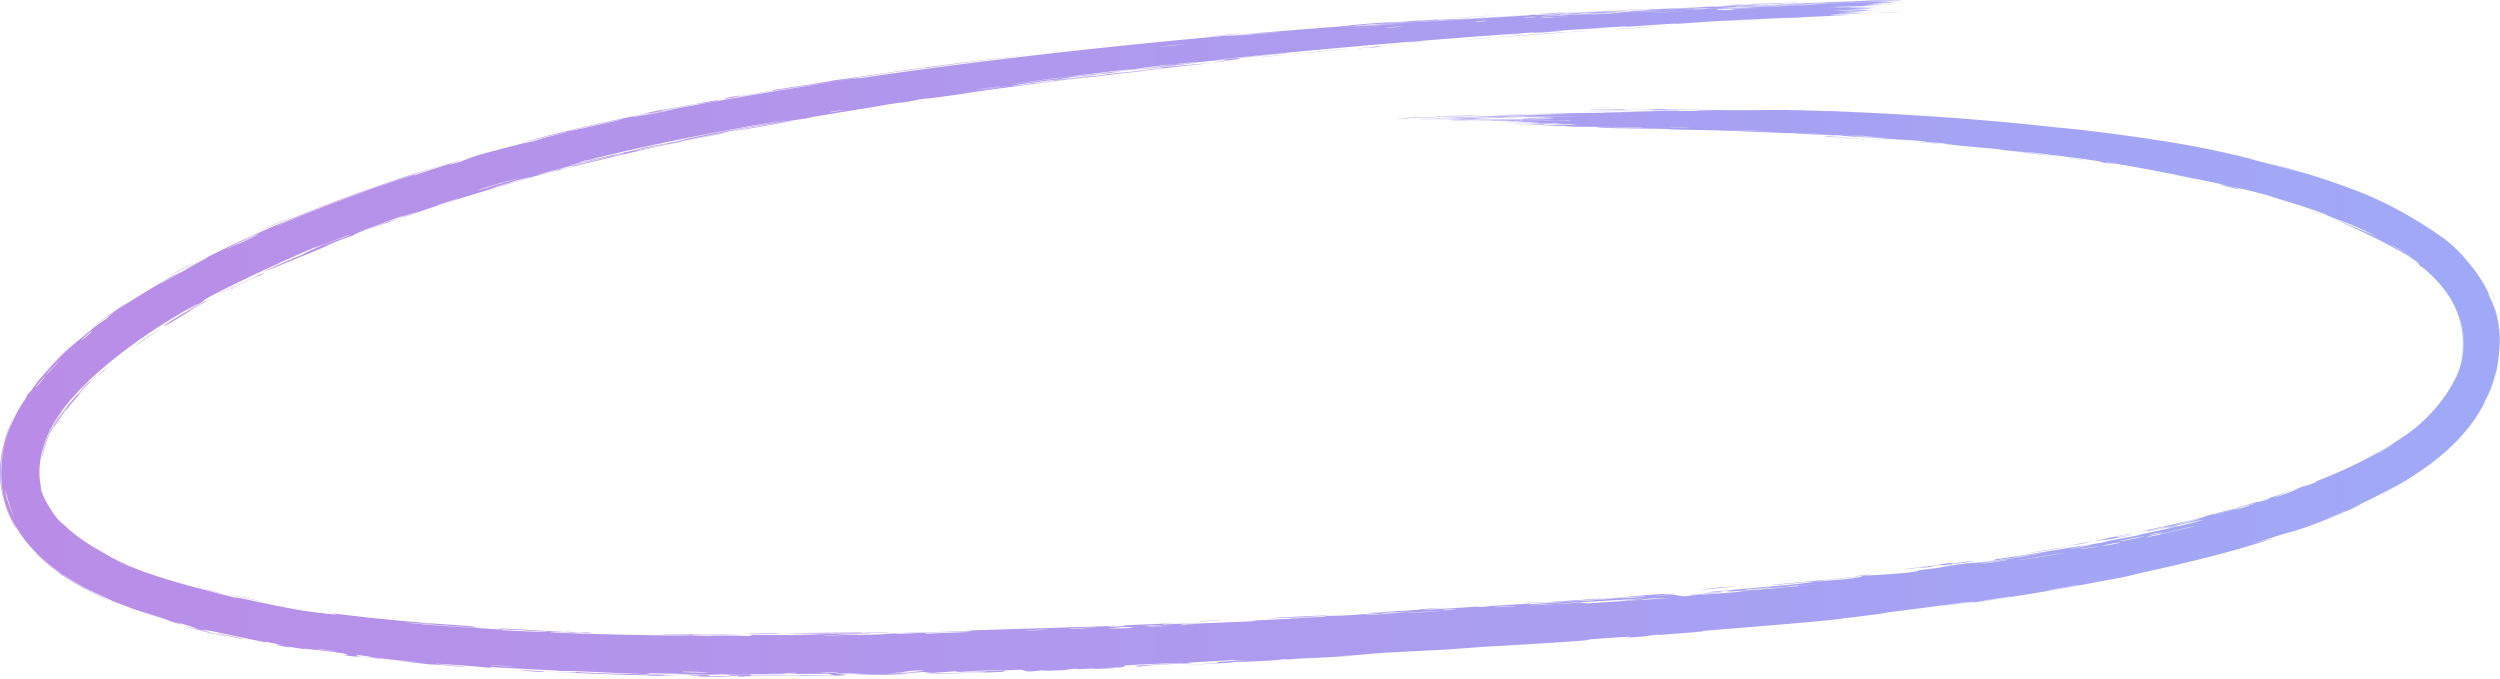 <svg xmlns="http://www.w3.org/2000/svg" width="302" height="82" fill="none"><path fill="url(#a)" d="M222.845 16.669c.429.02 2.159.137 2.912.185-.858-.014-4.46-.262-2.912-.185Zm75.415 15.048a20.317 20.317 0 0 0-1.491-1.5c1.461 1.355 3.129 3.517 3.893 5.319.127.286-.248-.435.054.24.28.682.304.524.644 1.568.114.376.339 1.189.463 2.224.332 2.15-.112 5.158-.56 6.404-2.316 7.073-8.43 11.045-14.052 13.984 5.847-3.283-.084.045-1.733.77-.392.139-.205.428-6.363 2.763-3.95 1.367-.339.024-6.911 2.18 5.07-1.453.129.158-3.886 1.227-.715.216-6.306 1.592-8.79 2.112-.866.191-2.136.529-3.263.759-.778.158-1.378.241-2.547.468a306.458 306.458 0 0 1-16.138 2.659c3.14-.626-2.495.276-2.768.296-1.303.132 4.566-.693 2.243-.401-3.253.46-6.486.878-9.709 1.265 2.665-.293-3.52.569-4.649.623.518.148-14.802 1.352-17.119 1.553-.483.048 2.695-.118-4.67.433-.797.058-.499-.015-.918.022-.249.022-1.758.297-3.377.327-.593.007 3.176-.355-5.111.266 1.554-.03-.883.165-4.19.377-3.616.232-8.538.516-9.958.583l1.632-.037c-2.679.11-3.195.199-3.809.235-2.388.138-5.8.292-8.06.434-2.633.165-2.631.27-5.777.413.75-.02 1.496-.041 2.237-.063-2.182.124-4.282.24-6.429.357 4.937-.42-1.061.054-1.475.079-.639.04.277-.067-.793 0-.108.007.041.052-1.592.147-3.383.196-2.86.1-4.294.176-.134.007.338.032-2.161.172-7.838.428.013-.036.342-.061.391-.03-2.302-.087 4.387-.369-2.237.097-2.475.02-2.728.03-.225.011-4.135.223-4.335.235-1.903.124-.224.102-.595.131-.292.025-5.013.17-6.099.401-2.243-.07 1.287-.207 5.059-.417.55-.06-3.592.103-3.817.112-5.315.24-2.366.246-3.525.387-.608.074-2.787.072-.775.11-4.848.22-1.911.022-2.224.025-.472.004-2.179.109-2.384.112-.31.005.765-.08-.457-.048-.203.006-2.17.158.371.094-3.394.122-3.117.172-4.277.087-2.342.327-1.711-.083-2.639-.064-2.458.047-1.737.213-1.867.226-.886.094-7.704.226-9.386.287.66-.15 5.399-.14 6.456-.202 3.524-.193-4.975.075-2.418-.172-1.074.078-2.146.153-3.219.227-1.971-.066.821-.173-4.477-.02-.864.116 3.746-.094 2.823 0-.545.059-3.618.132-3.678.155-.06.03 2.717-.06 2.28-.008-.949.125-11.099.196-3.376.02-1.874.034-2.959-.09-4.437-.07-.221.004-.451.01-.694.02-.45.02.216.057.696.099.41.035.684.075.001.113-.657.035-2.164.072-5.3.079-.216-.084 4.079-.06 4.187-.07.156-.012-.621-.201-.755-.21-.474-.012-10.871.14-13.089.003.872.132-7.87-.064-8.823-.067-.254.004.691.094.42.096-1.675.014-6.271-.236-8.385-.322-2.361-.093-2.059-.025-2.192-.03-1.032-.046-.202-.052-.846-.08-1.014-.029-7.568-.39-7.94-.418-.098-.003.995.134-.47.055-.246-.018-.119-.07-4.372-.352-5.117-.362 3.545.373 1.414.292-3.27-.365-3.186-.25-4.096-.335-.316-.03-2.655-.332-5.116-.584 1.77.169 3.572.322 5.405.46-1.824-.167-5.178-.472-6.677-.661-.723-.09-.123-.105-1.683-.282-.322-.041-1.69.022 2.446.386.323.108-1.645-.15-2.542-.237-.136-.013-.69.045-1.814-.17-.292-.075 2.806.04-4.984-.804-.25-.03.608.144.363.116-.172-.016-2.121-.338-2.33-.368-.22-.029.706.169.445.136-1.343-.166-3.035-.647-.314-.179-.9-.17-1.843-.354-2.793-.55.99.324-1.505-.225-2.76-.48-8.278-1.781-2.76-.483-4.193-.75-2.3-.494-.427-.24-3.877-1.11-.277-.117 3.672 1.307-4.17-1.267 1.214.422 2.278.757 3.48 1.108-.657-.31-4.17-1.329-4.485-1.472-3.09-1.222-.94-.237-5.525-2.4-.394-.202-1.193-.673-2.082-1.214-1.732-1.109-.661-.314 1.025.679 1.501.897 3.75 1.906 3.851 1.972.055.034-2.262-.929-4.395-2.22-2.266-1.31-4.27-3.172-4.397-3.333-.527-.572.3.299 1.305 1.107.957.78 1.956 1.421 1.505 1.073-.082-.16-3.474-2.03-5.707-6.148-2.383-4.23-1.192-9.28-.64-10.7l.079-.227c1.25-3.245 2.421-4.194 2.23-4.363.696-.679 1.106-1.416 1.378-1.75 3.356-3.825 3.463-3.714 6.714-6.413.746-.587 1.395-.987 1.656-1.189.152-.116-.18.041.575-.52.982-.856 7.64-4.828 8.158-4.99.51-.257-2.809 1.611-2.187 1.327a111.939 111.939 0 0 1 7.186-3.855c1.035-.504.521-.208.971-.426.181-.102 3.767-1.799 3.6-1.727-.435.01-11.305 5.577-8.47 4.062.525-.305 2.532-1.239 2.171-1.175 9.762-4.93 20-8.643 30.38-11.73-5.943 1.85-12.61 4.044-18.657 6.51-.845.334-3.626 1.502-3.267 1.412 5.094-2.195 11.602-4.61 16.663-6.2.162-.052-.415.185.19-.003 1.14-.364 4.817-1.575 5.462-1.738.105-.029-1.996.67-1.34.513 1.686-.403 2.037-.739 3.46-1.146 1.115-.348 8.553-2.222 10.41-2.71 1.96-.564-5.515 1.334-4.964 1.152 5.029-1.384 10.195-2.51 15.012-3.502.085-.018-.664.09.415-.136 1.862-.387 2.372-.42 3.29-.586l.615-.113c1.36-.255 3.915-.723 4.316-.775.06-.008-.636.18-.743.201-1.513.3-2.062.324-2.2.348-.472.085-.93.197-1.363.282l-.125.024c-.785.146-1.221.2-2.249.4-.708.14-.015.057-.696.19-.243.045-2.985.481-3.205.663-.023.021 2.658-.544 6.287-1.218 6.687-1.27 16.562-2.822 18.012-3.052-1.913.278-3.818.564-5.715.86 3.853-.599 8.502-1.386 8.848-1.292 14.355-2.107 28.766-3.726 43.19-5.036 2.584-.222 1.173-.023 5.406-.414-1.113.071-2.187.14-3.288.214a3513.05 3513.05 0 0 1 13.363-1.068c.206-.017.454-.104 2.889-.289 2.143-.16 2.483-.135 3.616-.206.95-.06 2.051-.147 2.333-.163.22-.013.309.01.836-.021 1.657-.096.312-.086 1.955-.103l-1.195.09c1.976-.12 4.748-.257 1.78-.043-.501.036-.072-.02-.446.005-14.801 1.034-2.967.243 2.214-.128 1.341-.053 8.828-.525 9.045-.523.345-.01-.931.094.75.024.389-.026 10.364-.563 6.771-.33-.776.048-5.512.29-6.71.363 2.758-.083 9.104-.519 9.804-.545 2.911-.13-5.542.337.98.027 4.998-.228.316-.059 2.226-.168 1.066-.064 6.725-.25 6.603-.31 1.959-.085.812-.004 1.054-.011.204-.007 4.101-.174 5.278-.198.145-.004-.312.045-.161.043.294-.007 4.002-.137 4.139-.142.085-.004-.784-.005-.431-.023.481-.025 3.935-.119 4.201-.133.228-.02-4.092.114-3.391.063 2.058-.056 5.236-.16 6.667-.216-.161.008-.729.023-1.393.04l-1.576.039c.299-.055 4.521-.152 3.089-.084.878-.038.281-.035.763-.062.157-.009 1.503-.037 1.711-.048.051-.003-1.292.008-1.027-.006.475-.028 4.42-.09 4.728-.086.908 0-2.345.057-2.54.08-.079.003 2.715-.006 2.746-.001.168.027-2.938.053-2.545.077l.517-.004a209.24 209.24 0 0 1 1.735-.013c-2.861.063-8.329.182-9.658.257 4.357-.134 8.712-.205 8.803-.13.011.016-.46.036-.953.055-.399.017-.865.034-.828.037.245.023 2.867-.056 2.955-.053.072.001.052.004.056.005.115.01-3.623.092-3.84.108-.348.021 1.397.041 1.35.055-.014.002-.69.02-1.278.04-.501.018-.942.037-.508.038.826.002 3.252-.047 3.238-.043.525 0-3.597.1-3.654.113-.032.003.499-.003.982-.007a66 66 0 0 1 1.163-.007c.078.005-1.606.059-2.219.098-.478.03.91.007.661.016-.145.003-3.962.108-4.162.12-.27.012.599.007.481.015-.226.015-1.356.042-1.217.045.037.003 4.889-.066 4.82-.043-.042.03-5.068.101-.39.094.058 0 1.075-.037 1.174-.038.678.005-2.934.133 1.513.013-8.343.265-.965.071-2.24.159-.461.031-3.653.14-3.719.147.344.015 1.38-.04 1.703-.036.236-.001-2.731.124-2.052.12.38-.004 3.371-.103 3.542-.105 1.183-.018-.263.043-.006.048.091.001.587-.012 1.031-.024l1.029-.026c.055 0-.594.026-1.271.056-.621.029-1.421.065-1.708.08-.419.022 1.154-.014.857 0-1.657.073-5.298.142-1.792.105.103 0 .467-.012.793-.023l.738-.023c.406-.002.018.017-.578.042-.52.023-1.195.052-1.416.07-.71.058 2.634-.077-.156.043 2.027-.049 3.349-.095 5.806-.17-7.019.226-9.279.412-1.672.147-2.41.076-2.233.12-2.913.145-.207.008-1.172.03-1.969.062-.721.028-1.167.061-.394.087.171.006 2.393-.093 1.703-.04-5.152.19-.133.022-.102.025-.09.05-12.622.542-14.811.68-2.449.134-4.737.319-5.249.348-1.788.1-.305-.013-.706-.002-.438.01-5.473.365-5.76.382-1.006.048.013-.052-.092-.047-1.22.046-8.021.512-9.966.642.074.02 3.915-.237 1.52-.035-2.824.241-2.962.14-3.04.139a1141.478 1141.478 0 0 0-38.297 3.303c.174.048 8.497-.838 8.69-.838 1.116-.07-12.962 1.349-14.689 1.54 1.317-.13 2.629-.255 3.936-.378-2.221.321-7.189.757-10.421 1.18-1.046.136.969-.067.927-.059-1.173.172-3.061.37-1.657.156-2.855.387-2.442.288-4.641.554-.113.015.836-.067-.903.166-.82.107-5.151.666-5.73.78-.237.044 1.982-.1 2.238-.26 4.723-.546 1.498-.25 3.336-.48.28-.033-.354.107 4.26-.488-.861.224-6.203.799-7.107.935-1.878.271 5.884-.656 7.291-.913-.65.176.543-.054 2.283-.255 1.897-.219 1.074-.094 2.099-.213 2.802-.322 1.62-.253 3.948-.455-2.277.07 3.961-.463 5.77-.603-2.934.32-5.902.656-8.829 1.002l.507-.029c-.773.088-1.548.176-2.324.266l.37-.072c-4.002.531-4.969.588-5.298.625a739.007 739.007 0 0 0-13.258 1.728c-.634.09-.191.083-4.818.702-1.475.2-.092-.056-1.76.199-2.066.451-2.042.336-2.661.43-1.782.273-2.864.48-3.028.507-2.193.35-5.414.871-7.817 1.29-.045.008 1.213-.162-.35.093-.542.087-5.504.747-9.785 1.634 1.12-.2 2.248-.398 3.358-.589-.85.14-5.172.974-7.313 1.439-1.126.24-1.681.375-.914.237.252-.046.57-.11.925-.183 1.563-.325 3.852-.834 4.173-.793-.737.132-2.27.423-4.171.803-6.08 1.162-15.894 3.642-16.878 3.913-.18.043.91-.287.661-.227-.2.04-3.972 1.07-4.482 1.204-.303.074 1.365-.417 1.226-.394-.134.015-4.84 1.34-5.093 1.483 1.151-.371 4.398-1.273 2.711-.746-.214.066-1.36.361-1.626.448-2.457.779 4.936-1.376 6.077-1.647-4.65 1.292-11.813 3.348-17.067 5.245-2.147.697 3.152-1.158.715-.36-5.004 1.669-1.307.522-1.462.581-1.223.464-5.503 1.797-5.438 1.987-1.788.666-1.228.41-3.722 1.449.332-.122.665-.243 1-.364-2.755 1.19-8.606 3.546-8.198 3.352 1.129-.605 4.192-1.86 4.444-1.962.384-.159 1.353-.837 5.682-2.351 1.686-.83-6.741 2.63-2.947.985-2.645.967-13.086 5.825-14.438 6.792-.16.104.672-.23-1.799 1.1-1.173.637 1.614-.964 1.073-.686-1.08.518-15.97 8.678-18.523 16.91-.82 2.42-.635 4.16-.466 5.02.05.254-.012.17.047.418.066.791 1.51 3.346 2.663 4.356-.996-1.131-.552-.617.407.291 1.03.97 2.598 2.012 3.381 2.469 2.157 1.24 2.022 1.185 3.043 1.693 3.849 1.898 10.522 3.481 13.925 4.345-.187-.188 5.9 1.266 8.611 1.631 2.189.334 5.437.627 2.456.165 3.733.518 7.796.915 11.337 1.212.595.05-.23.03.788.113.093.007.223-.032 1.104.034 7.118.494 3.656.331 4.99.461.752.068 1.312.111 1.724.14-4.215-.239-9.006-.63-10.292-.755 1.09.243 9.226.734 11.664.876.082.005-.207.051-.124.057h.005c.862.066 6.6.314 5.425.183-.32-.035-2.965-.149-6.05-.325.855.036.223-.071.374-.065 1.76.074 6.217.355 7.792.421.355.016.332-.03.39-.028 1.417.064.83.171 2.296.09 2.568.251-4.809-.152-4.321-.039.388.164 16.931.538 16.903.356.056.014.282.034.747.058 1.023.057 5.643.068 6.448.041.133-.004.08-.127.246-.128.407.002 6.043.082 8.155-.018a831.4 831.4 0 0 1-3.417-.025c6.879-.052 5.801-.093 3.522-.102-.114.001-.225-.002-.334-.002-1.778-.01-4.054-.024-4.088-.034-.083-.02 4.2-.06 7.051-.085 1.846-.013 3.108-.01 2.229.048-.137.009-1.248.02-2.228.03-1.259.014-2.302.029-.804.058.116.002.416 0 .804-.006 1.177-.014 3.169-.057 3.306-.053.699.022-1.488.1-3.304.168-1.355.05-2.504.096-2.11.129a63.849 63.849 0 0 1 2.111-.073c1.358-.028 2.822-.037 4.182-.075.96-.026 1.192-.092 1.31-.095 1.765-.05.776.033 1.365.02.316-.006 3.792-.221 3.139-.017 11.467-.442 3.164-.196-3.864-.046 2.221-.11 6.573-.181 8.533-.253.702-.025.284-.077 1.469-.123 2.434-.082 14.073-.422 17.121-.546-1.861.1-1.313.145.123.08 1.435-.064.226-.105.505-.127.283-.018 7.064-.276 8.17-.344-5.073.268-3.919.284.381.09-.619.05-1.239.098-1.861.146 2.498-.14 7.862-.303 9.298-.41.228-.016-.593-.031-.466-.04 1.248-.087 5.657-.262 5.85-.293.173-.025-1.696.027-1.005-.034.145-.012 1.95-.032 3.692-.146.647-.043.254-.075.417-.087 1.35-.1.572.034 3.1-.122 1.864-.116 3.158-.277 5.742-.397-8.313.363-1.403.018 2.173-.226.553-.038.098-.107 3.383-.254-7.021.588 2.036-.026 3.948-.14.102-.005.144.056 1.049.002.076-.004-.034-.04.801-.094 8.16-.52 2.941-.158 4.489-.209.286-.01 1.196-.07 2.193-.14 1.314-.093 2.809-.204 3.402-.243.243-.015.134.036 1.075-.025 1.663-.11 3.154-.255 4.251-.333.128-.01.138.061 2.217-.106.585-.048 1.241-.119.408-.08-2.759.132-7.985.586-11.107.704l-.251.01c-.427.013-.364 0-.002-.03 1.321-.103 6.485-.432 6.837-.459.171-.011-1.578.138.202.028 1.519-.094 4.283-.402 6.548-.542.173-.01 1.985-.043 1.902-.031-.074.01-2.846.236-2.441.235.049 0 1.811-.13 2.042-.126.284.005 1.061.206 1.44.183.97-.058.335-.068.962-.113 1.344-.091 5.992-.4 6.138-.505-.768.06-1.539.12-2.308.178 4.278-.368 2.449-.255 3.053-.322.649-.075.474.02 1.909-.1.318-.02 6.323-.604 6.213-.632-3.315.376-2.092.158-2.246.172-.582.05-1.321.173-2.105.244-5.504.488.033-.095-1.267 0-.448.033-1.33.157-1.52.171-.616.046-.632-.013-1.042.028-.959.093.169.082.094.093-.85.13-4.231.343-2.139.075-1.265.072-1.396.196-2.396.232-1.986.068.98-.145 1.781-.228 2.892-.296 3.728-.32 7.819-.714 1.466-.142 3.194-.367 3.879-.439.438-.042 4.48-.275 4.579-.585 1.59-.142 4.041-.225 5.679-.431 1.453-.183.977-.23 1.112-.25.209-.032 1.953-.24 2.542-.33.698-.107.345-.1 1.449-.26 2.737-.401 2.667-.294 2.95-.325 3.289-.382 1.832-.33 2.556-.444.654-.074 10.118-1.528 12.041-1.966-.805.17-1.583.33-2.385.493 1.442-.189 2.94-.575 2.994-.47.274-.234 3.214-.68 4.115-.877.352-.075.318-.1.757-.192 1.696-.35 5.545-1.212 6.426-1.456 3.933-1.02-6.189 1.299-7.026 1.394 1.641-.278 10.603-2.49 6.47-1.576-.635.141-1.755.486-2.12.572-2.468.58-.543.07-.736.108-.342.067-1.906.482-2.342.564-.146.027.77-.228-1.592.262 1.173-.276 7.698-1.711 8.553-1.977.292-.096-1.605.316 3.94-1.067l-.204.02c3.055-.867 6.089-1.84 9.028-2.967-.302.146-1.927.813.133.026 1.187-.468.282-.183.388-.226.539-.246 5.684-2.091 10.239-5.18 4.828-3.009 7.362-7.878 7.436-9.556.159-.704.256-2.23.088-3.374-.078-.625-.201-1.08-.221-1.165-.155-.692-.68-2.211-1.66-3.562-.923-1.33-2.204-2.484-2.62-2.834-.541-.454-.053.015-.544-.392-.468-.376.047-.023-.092-.136-.742-1.254-11.316-6.286-14.03-6.899 1.679.409 9.439 3.668 9.227 3.696-.01-.023-1.849-.976-2.251-1.128-.571-.318-2.834-1.152-4.083-1.628-.142-.05.449.076-1.742-.708-.761-.27-2.819-.898-4.843-1.526-2.914-1.073-19.1-4.23-20.252-4.188-.031-.004 2.244.37.701.157-2.06-.277-.191-.116-2.601-.475-.38-.076-7.071-.92-7.312-.923-2.054-.18 3.847.545 3.752.554-.196-.017-5.105-.595-5.293-.61-.188-.026 3.795.34-.987-.163.548.068 1.095.139 1.641.21-2.249-.233-2.462-.305-3.008-.367-1.702-.186-3.549-.287-6.27-.624-.72-.089.481-.015.391-.027-.865-.11-1.976-.11-3.28-.282-.097-.01 2.948.176-2.37-.227l1.096.101c-.75-.05-6.131-.405-6.861-.444-2.114-.135-.27-.075-2.39-.189 1.373.133-5.13-.196-4.745-.222-.885.019-6.403-.257-9.003-.328-1.659-.053-4.932-.105-5.489-.118-.638-.017-.448-.054-1.589-.085-.301-.009-3.763-.04-6.694-.103-.534-.013-1.826-.085-.708-.095 1.777-.02 5.326.079 5.281.04-.087-.048-4.737-.073-6.029-.08-5.836-.042-2.452-.073-2.62-.088-.331-.035-3.617-.024-3.722-.024-.554-.01 1.71-.045 1.758-.064.018-.026-3.04-.052-2.342-.064.95-.02 3.894.006 4.014.006 2.268-.025-.783-.084-1.75-.105-.276-.007.822-.026.594-.028-3.449-.02-.751.083-2.981.09-1.937.009.552-.049.488-.05-.089-.003-2.467.017-2.874.01-.123-.01 6.033-.13 5.826-.157-2.105.017-3.88.038-6.009.073-.155-.04 2.744-.043 3.006-.048.584-.014-1.044-.02-.969-.034.031-.009 1.938-.057.218-.053-.519.001-1.971.045-4.074.05 7.694-.144 2.377-.096 2.103-.107-.229-.01 3.529-.098-1.011-.027-.188-.076.078-.027 1.373-.06 1.551-.037-1.932-.026 3.618-.066-.326-.04-4.875.023-5.114.028-.207 0 .798-.035.439-.035-2.083 0-2.437 0-2.394-.007.047-.008.492-.02-.157-.03-.175-.002-4.082.077-1.096-.002 5.599-.138 7.918-.089 8.884-.22-4.018-.015-9.262.178-10.369.21-2.011.057.082-.022-.159-.021-.111 0-1.822.05-1.823.049-1.179-.056 7.365-.2 10.095-.233-.689-.003-1.427-.005-2.176-.006 1.04-.018 1.962-.032 2.937-.045-4.565.04-.196-.01 1.002-.095.262-.02-2.832.047.708-.041-2.637.021-1.732-.005-4.093.053.086-.034 5.352-.142 7.376-.165-7.34.04-3.08.09-9.486.148-1.155.058 1.832-.01 1.606.002-.91.037-2.959.045-5.454.181-.406.022 1.316.01-1.23.078-.322.008-1.924.028-1.884.025.179-.03 1.799-.07 1.888-.081.043-.011-1.764.049-1.745.047-.071-.027 1.476-.057 1.257-.06-.47-.006-6.941.14 1.508-.107-7.013.25-.809.045 1.808-.027.706-.02.95-.044 1.875-.071 1.212-.035 2.816-.055 3.445-.069.704-.014-3.265.002 2.476-.071-2.87-.012-8.255.15-11.127.215-5.727.13 4.024-.203 5.157-.217.266-.007-.624-.01-.447-.016.227-.015 5.936-.113 6.492-.135.555-.03-2.083.032-2.233.014-.181-.018 6.752-.135 3.017-.097-2.598.023-7.25.183-8.04.146 3.658-.1 7.584-.172 11.225-.21a591.877 591.877 0 0 0-6.139.01c4.222-.085 7.864-.088 11.837-.129-9.552-.048 3.171-.083 3.259-.072.06-.009-3.734-.082-4.35-.089 3.397-.059 13.519.038 7.61-.109 1.067.027 3.673.01 3.645.007-.338-.052-6.035-.072-5.114-.097 1.107-.035 2.599.03 4.254.046 8.54.118 6.196-.162 14.765.158l-.51-.043c9.291.36 18.591.965 27.867 2.005 3.642.283 13.264 1.56 18.002 2.56.902.157 5.619 1.24 5.923 1.343.643.162-2.898-.652-1.302-.255.322.01 8.124 2.127 7.575 1.978-.882-.286-3.566-1.003-4.038-1.13-1.579-.415 3.721.75 9.366 2.909 5.734 2.012 11.364 5.996 11.852 6.579a26.005 26.005 0 0 0-1.377-1.16c1.4 1.056 2.585 2.11 3.765 3.491Zm-69.179-14.752c-.921-.027-3.228-.215-4.6-.287-1.89-.104-5.094-.128-3.704-.202 2.745.139 5.553.303 8.304.49Zm40.006 5.57c-1.811-.445-.366-.227 1.088.171.158.046 1.329.445-1.088-.171Zm-19.092-3.453c.072.007 1.669.228 1.725.239 1.423.234-3.372-.428-1.725-.239Zm23.302 41.454c1.948-.621.495-.276-.689.134-.074.026.554-.09.689-.134Zm1.381-.435c1.496-.364 4.427-1.65 2.051-.78-.246.093-2.109.798-2.051.78Zm-12.029-38.978c.216.006 2.097.393 2.882.57-.024.022-2.081-.424-2.882-.57Zm34.682 22.648c.021.048.455-1.927.201-3.687-.122-1.084-.449-1.958-.512-2.092.115.3.383 1.12.487 2.095.238 1.74-.17 3.644-.176 3.684Zm-10.043 10.987c.13-.05 2.032-1.214 1.943-1.206-.909.56-2.583 1.539-1.943 1.206Zm-31.679 10.087c-.128.029 1.617-.107-2.428.533-.596.093 1.511-.35 1.297-.317-.44.07-.79.13-1.07.18 1.884-.363 3.772-.752 3.966-.78.884-.125-1.711.374-1.765.385Zm-17.525 3c-.378.084-2.859.397-3.433.456-.097.01.313-.125-.805.023-.89.117.454.034-1.287.237-1.765.202.583-.145.427-.131-.202.021-2.934.389-2.858.329.063-.042 2.996-.372 3.708-.472.924-.127-.208-.043 1.35-.23.978-.118.45.056.657.035.179-.016 3.549-.534 2.236-.247h.005Zm14.814-2.505c.142-.03.308-.062.51-.098l-.51.098Zm-18.453-47.983c.961.103-1.898-.114-2.984-.222-.016-.026 2.831.203 2.984.222Zm16.754 48.374c-2.785.458-.725.075 1.699-.39-.768.16-.771.234-1.699.39Zm34.044-38.055c.098.052.16.09.163.11-.264-.141-.28-.159-.163-.11Zm5.518 3.08c1.757 1.134-1.784-1.25-1.866-1.183.028.014 1.82 1.132 1.866 1.182Zm-19.935 30.513c.193-.053-2.797 1.001 1.575-.413-2.34.674.122-.075.076-.08-.08-.005-4.073 1.18-4.947 1.37-.665.261 2.627-.691 3.291-.876l.005-.001Zm-64.713 9.866c.563-.095 2.349-.222 3.566-.321-.564.098-2.356.23-3.566.321ZM95.673 14.611c-8.193 1.503-9.256 1.548-1.774.248.146-.025 2.271-.353 1.774-.248ZM27.945 34.938c-.73.277 1.554-.911 3.074-1.59.344-.157 1.66-.682.21.022.006-.12-2.26.929-3.284 1.568Zm221.694 31.12c-.821.2-3.283.567-4.615.763.813-.172 3.423-.573 4.615-.763ZM68.964 20.092c-.841.208-1.4.425-1.251.392.664-.147 2.219-.597 1.25-.392Zm188.671 44.48c.103.017-3.125.688-3.385.647.718-.125 3.283-.645 3.385-.648Zm-49.241 6.407c.52-.024-2.162.227-2.98.272.063-.043 2.641-.255 2.98-.272ZM55.454 23.945c-.743.224-2.6.823-2.798.92-.244.114 2.474-.777 2.798-.92ZM199.812 3.207c.114 0-2.928.237-4.296.311-2.563.135 4.222-.316 4.296-.31ZM76.996 18.138c2.422-.471-.267.06-.145.104 1.62-.369 5.657-1.212 2.874-.69-.542.101-1.977.422-2.73.586Zm-2.223.483c-.255.08-1.97.556-.475.199.693-.165 1.8-.497.475-.199Zm106.204-14.13c-2.217.12 7.971-.597 8.265-.6.154-.008.254-.011.312-.012.367-.038 2.274-.167 2.515-.153-.601.037-2.148.144-2.33.153l-.177.008c-.674.066-8.127.573-8.585.604Zm-16.841 1.332c2.554-.29 3-.217 2.784-.196-2.763.285-.965.048-1.05.052-.192.01-2.167.222-1.726.143h-.008Zm13.405-1.087c.108-.01 2.23-.17 2.313-.174 1.741-.1-4.267.353-2.313.174ZM224.76 69.58c-1.528.146-.035-.075.977-.164.082-.007.369.033-.977.164ZM73.592 18.913c-.339.032-9.11 2.23-8.545 2.198.719-.256 10.683-2.663 8.545-2.198ZM12.523 44.747c1.173-.997-.066.159-.663.664-.23.19.37-.414.663-.664ZM262.05 63.7c1.606-.416 1.31-.189-.108.081-.055.01.045-.065.108-.081ZM22.698 37.716c-4.567 2.861-3.735 1.842 2.465-1.538l-.565.353c7.213-3.773.472-.299-1.234.733-.645.377-.076.103-.662.45a.204.204 0 0 1-.005.002Zm-15.43 12.77c-1.29 1.937-.849 1.023.305-.644 1.154-1.665 3.357-3.826 4.406-4.752-1.95 1.847-4.233 4.378-.94 1.082-2.441 2.406-2.903 3.24-3.052 3.357-.121.127.245-.39.162-.285-.216.255-.76 1.065-.88 1.242Zm9.51-9.057c.216-.171 2.121-1.416 2.792-1.84-.922.628-4.393 3.022-2.793 1.84ZM146.516 7.56c.187-.057.663-.136 2.481-.309-.559.076-1.72.213-2.481.31Zm80.829 9.108c-1.251-.088-3.759-.253-2.992-.172.081.006 2.995.19 2.992.172ZM48.458 26.151c-.243.049-6.694 2.44-4.445 1.662.65-.254 6.537-2.344 4.445-1.662Zm34.335-9.286c-.57.112-2.855.598-2.899.62-.15.068 2.653-.538 2.899-.62Zm138.232-.611c-.164-.016-4.017-.201-3.591-.163.791.063 4.168.203 3.591.162Zm-1.775 54.02c-.323.033-.746.015-.857.025-.248.03-6.103.589-3.872.309.378-.034 8.782-.824 9.861-.948.422.037-3.147.336-4.028.428-.155.017-.246.095-1.102.185h-.002ZM155.985 6.568c.236-.063 7.149-.723 7.054-.67-2.326.214-4.734.442-7.054.67Zm-3.501.336c-1.481.123 1.981-.229 2.989-.314.015.02-2.771.295-2.989.314ZM70.034 19.57c-.669.177 1.413-.271.954-.144-.297.08-1.8.43-2.268.572-.134.04 1.402-.284 1.846-.396.63-.159.006-.056.695-.225 2.267-.556 4.313-.995 6.448-1.467.194-.043-1.316.256.338-.109.257-.056 1.803-.345 3.782-.76a81.75 81.75 0 0 1 1.587-.366c3.607-.794 6.727-1.28 11.633-2.191-.22.02-4.418.736-4.659.783-1.882.337-4.398.806-6.991 1.32-3.868.762-7.975 1.68-10.86 2.373-1.231.297-.625.186-1.16.317-.423.105.063-.08-1.345.293Zm157.977-2.88c-.588-.084-2.696-.196-4.036-.277.466.065 2.741.177 4.036.277Zm-106.34-6.262c-.668.09-2.735.355-2.904.395-.217.05 2.766-.341 2.904-.395Zm64.594 62.345c-.06.005-1.655.096-1.719.098-1.429.026 3.35-.247 1.719-.098Zm-38.71 2.165c-1.242.07-2.472.153-2.882.111.764-.026 3.026-.16 2.882-.11ZM94.15 76.527c.25.081-3.422.036-4.127.025.27-.033 3.937-.08 4.127-.025Zm52.084-69.1c2.259-.232 1.774-.259 3.205-.37.232-.017 1.003.064-1.476.259-.447.035 1.297-.185-1.729.112ZM26.167 35.642c.481-.313 2.048-1.11 3.13-1.638-.236.15-2.374 1.224-3.13 1.638Zm187.928-19.746c-1.086-.09-5.929-.223-4.73-.156.16.005 4.026.122 4.73.156Zm29.93 51.293c-1.982.357 2.159-.257 3.425-.525-.574.101-3.285.503-3.425.525Zm-137.046 9.237c-.095.004-2.233.036-2.328.034-1.752-.032 4.292-.121 2.328-.034Zm53.298-2.054c-.739.09-5.805.323-6.965.334 1.123-.127 7.922-.445 6.965-.334ZM137 8.466a294.81 294.81 0 0 1 4.596-.495c-.313.06-4.425.494-4.596.495ZM99.146 76.542c-.114 0-.225-.003-.334-.003l.334.002Zm2.129-63.183c-1.337.207-1.05.219-.968.206 1.006-.148 2.482-.439.968-.206Zm125.204 3.165c-.468-.07-2.743-.181-4.04-.262.373.05 2.983.196 4.04.262ZM5.166 54.928c-.142.59-.095-.1.28-1.308.4-1.425 1.652-3.415 2.13-3.986.054-.063-1.63 2.423-2.058 4.01-.236.728-.334 1.224-.352 1.284Zm245.029 11.346c.148.025 2.956-.538 2.352-.452-.375.056-2.434.438-2.352.451ZM9.665 47.183c.405-.464 1.464-1.419 1.125-1.048-.423.454-1.238 1.172-1.126 1.048Zm50.85-25.095c-.286.068-3.892 1.196-2.385.792 1.046-.28 1.197-.39 1.442-.463.288-.096 6.137-1.67.943-.329ZM31.63 72.642c-1.41-.242-3.001-.587-4.51-.926.64.125 3.91.783 4.51.926Zm207.558-4.64c.372-.005 9.743-1.432 4.394-.67-.29.051-5.451.764-4.394.67ZM146.234 7.428c-.286.03-.612.062-.989.099.374-.039.701-.07.989-.1Zm-25.477 3.028c.512-.096-2.084.246-2.848.368-.231.065 2.778-.356 2.848-.368ZM26.996 71.742c-.851-.169-2.333-.552-3.303-.808.155.016 2.926.697 3.303.808Zm60.29 4.967c-1.723-.03-3.827-.044-3.86 0a2.494 2.494 0 0 0-.255-.025c-.129-.008-1.997-.013-2.797-.042-4.792-.115 18.533.095 5.006.134.634-.021 1.27-.044 1.907-.067Zm79.842-2.622c.951-.001 3.754-.23 3.025-.209-.506.016-4.011.213-3.025.21Zm-37.614 1.876c.283 0 2.972-.144 3.038-.175-1.551.033-4.366.18-3.038.175Zm45.12-2.253c.631-.03 1.421-.16 1.348-.16-.644.008-2.376.174-1.348.16ZM141.57 7.776c-.916.082-3.802.446-4.426.557a33.474 33.474 0 0 0-1.011.088c-.8.012-24.135 2.996-8.474 1.06.492-.058-.183-.01 1.816-.251.132-.016.201.004.609-.044.935-.116 5.937-.69 6.94-.824.009.004.074.001.213-.01 1.228-.103 5.04-.642 4.333-.576Zm-17.353 68.386c.54-.003 2.245-.078 2.419-.121-.844.013-3.672.127-2.419.12Zm115.284-8.065c1.101-.125 3.821-.58 2.992-.485-.498.062-4.253.632-2.992.485Zm-98.22 7.36c-6.323.24-1.507.07-2.473.168l2.473-.169ZM170.561 5.1c-1.012.076.175-.083 1.282-.14.348-.017-.716.097-1.282.14Zm45.214-2.9c-.889-.002 3.374-.165 1.725-.066-.057.004-1.71.066-1.725.066Zm-31.598 1.82c-.676.082-1.108.116-3.049.25 2.861-.218.218-.058 3.049-.25ZM83.445 76.715c-.011-.002-.02-.004-.019-.007.013.003.018.005.019.007Zm97.107-3.374c.77.007 3.045-.134 2.366-.146-.051-.002-2.085.09-2.366.146ZM137.144 8.333c.104-.005.052.005-.12.029-.009-.004.035-.014.12-.029Zm31.579 65.751c.048-.042-3.261.132-3.4.144-1.901.178 1.983-.059 3.4-.144Zm92.533-9.787c.165-.04-.922.108-1.58.285-.507.137.967-.132 1.58-.285ZM190.661 3.565c1.056-.07 2.587-.166 2.856-.158-.702.04-2.903.18-2.856.158Zm23.504-1.32c-1.321.086-4.115.223-5.975.315-.064-.034 4.726-.252 5.975-.315Zm-69.726 5.24c-.085.007-2.737.277-2.372.272.536-.01 3.12-.333 2.372-.272Zm111.782 57.82c-1.146.259 1.519-.167 2.749-.508.626-.167-2.569.473-2.749.508Zm-68.79 7.692c.709-.055.302-.048-.407-.017-.83.037-2.12.112-2.417.158.589-.032 1.732-.077 2.42-.115.162-.009.301-.017.404-.025Zm-53.483 2.93c4.955-.052 2.248-.222 1.373-.16-.123.009-1.494.162-1.373.16Zm67.837-60.553c-.715-.003 1.951.088 2.277.071.228-.012-1.83-.07-2.277-.07ZM59.383 75.944Zm142.31-3.701c-3.494.047-3.12.177-3.422.199-.656.044-2.175.093-3.407.185 1.411-.119 2.815-.24 4.227-.365-1.116.078-10.804.63-11.006.667-.288.067 2.76-.136 2.849-.139.128-.002.613.104.896.09.467-.013 8.566-.565 9.863-.637Zm-57.385 3.2c-.793.02-1.022-.025-1.391.006-.125.01-.143.064-.573.098l1.964-.104Zm63.596-3.874c.988-.018-3.42.314-3.566.315-.758.018 2.762-.298 3.566-.316Zm-37.484 2.463c.173-.006 3.548-.185 3.51-.218-.864.025-5.434.284-3.51.218Zm-28.607 1.544c-1.194.049-3.473.096-3.209.165h.005l3.204-.165Zm110.444-9.365c2.183-.288 1.122-.232-.786.074-.571.154.431-.028.786-.074Zm6.943-1.28c.602-.08 6.752-1.538 5.787-1.381-.308.063-3.886.948-4.021.965-.247.047.861-.261-1.012.161.116-.002-.96.293-.754.256Zm-5.132 1.018c2.179-.329 2.617-.583 1.007-.267-.632.122-1.32.313-1.007.267Zm-8.826 1.51c.797-.11 2.834-.416 4.278-.72-1.931.327-3.807.625-5.753.919-.22.064.788-.104 1.48-.2h-.005Zm-17.853-65.92c-.871.017-.261-.009.465-.034a167.16 167.16 0 0 1 1.999-.057c.477.003-1.682.074-2.464.091Zm-39.266 12.999c-.5-.005-.833-.033-1.899-.006 1.049.01 2.242.023 3.258.04.805-.055-.768-.03-1.359-.034Zm-4.115-.134c.137-.003-.637-.067 1.28-.044 1.364.01-5.908.158-7.215.17 1.433-.052 4.563-.097 5.935-.126Zm-12.712.039c.011-.008 2.599-.114 3.052-.123.748-.016.267.01-.754.049a268.322 268.322 0 0 1-1.947.068 9.525 9.525 0 0 1-.351.006Zm8.801-.266c-.67.009-.271-.007.429-.026.644-.019 1.529-.038 1.961-.043.048.012-2.104.063-2.39.069ZM209.611 1.13c-1.447.005-2.611.169-.508.059.106-.006.569-.059.508-.059Zm-35.592 13.14c.719-.018.262.003-.434.03a839.196 839.196 0 0 1-2.003.076c-.021-.002.117-.01.358-.022a111.158 111.158 0 0 1 2.079-.084Zm34.588-13.226c-1.805.034-1.171.139-.94.134.873-.017 4.268-.201 4.853-.233-4.802.201-3.075.085-3.913.099Zm-8.523.454c-1.713.096 2.712-.088 3.523-.159-.823.038-3.051.132-3.523.159Zm-10.397.494c-.899.044-3.69.193-4.137.244 1.01-.065 3.765-.2 4.137-.244Zm-2.088.049c-1.458.052-1.804.165-.124.04.065-.005.178-.042.124-.04Zm-8.11.457c-.939.02-2.009.185-.484.089.451-.029.583-.091.484-.09Zm26.824-1.5c-1.374.042-3.167.176-.208.057-1.046.053-2.041.104-3.045.157 3.736-.13 3.536-.197 4.593-.237 1.483-.054 1.381.013 1.072.046 1.337-.095 6.502-.286 9.63-.386-2.785.07-6.986.189-9.738.288-.733.025-1.46.072-2.109.097-1.046.04-.118-.024-.19-.022h-.005ZM168.84 3.227c-2.761.157-1.004.127.545-.004.066-.006-.476 0-.545.004Zm1.507 10.988c3.704-.125.98-.006 8.741-.307-3.193.136-.192.035-.811.07-.26.015-.799.031-1.228.047-.434.016-.646.026-.05.021-1.533.007-7.879.273-8.117.295h.002c-.007 0-.005-.004-.003-.01.007-.007.012-.015.167-.03.252-.02.283-.029.482-.043.175-.014.469-.03.817-.043ZM189.66 1.762c-.927-.057-1.271.133-3.123.148-2.422.267 6.718-.374 7.826-.314-9.954.51 6.521-.232-.37-.035 5.687-.228 1.863-.113 2.738-.177.982-.07 4.123-.192 3.991-.223h-.005c-1.932.09-3.964.19-5.908.29 1.904-.012-2.057.161-3.479.169-.584.048-1.109.094-1.67.142Zm11.158-.482c-.21.006-4.452.22-4.2.226.604-.023 6.668-.317 4.2-.226Zm18.909-.73c-1.523.044-3.989.11-4.76.163 1.494-.05 3.898-.111 4.76-.162Zm-79.276 5.044c-1.958.23 4.079-.362 2.329-.228-.085.006-2.232.216-2.329.228Zm44.736-3.563c-1.979.083-1.032.135.422.021.084-.006-.331-.024-.422-.02Zm-11.89 12.05c.303-.037 5.477-.198 6.512-.22-.622.03-6.512.236-6.512.22ZM222.442.4c-3.037 0-7.295.223-7.683.235-.449.013.254-.044.151-.041-.232.003-5.055.175-5.314.19-.171.008.727.024-.295.078 1.977-.113 10.732-.377 11.268-.389.351-.013-2.312.01 1.867-.073h.006Zm-8.828.264c1.22-.023-2.196.098-2.993.121-1.803.05 2.774-.118 2.993-.121Zm-8.157.288c-.446.012-3.832.152-4.171.194 1.687-.046 5.034-.219 4.171-.194Zm-38.797 2.23c-.898.07-3.425.239-3.547.276.894-.074 3.414-.24 3.547-.276Zm25.075 10.296c-1.542-.002 2.069-.045 3.015-.04.074.013-2.878.038-3.015.04Zm-6.896-11.654c-.508.009-11.504.712-13.001.841 1.468-.095 12.361-.775 12.829-.799.142-.01.239-.045.172-.042ZM208.501.69c1.001-.067 1.692-.056 1.813-.06 1.235-.04 3.808-.133 3.249-.086-2.195.058-7.042.28-5.062.146Zm-42.633 2.374c-3.725.29 3.427-.198 2.478-.166-.058.001-2.091.135-2.478.166Zm20.18-1.32c.868-.09 11.777-.623 13.538-.689-1.528.117-2.888.144-4.954.247-.564.029-.413.042-.473.045-.983.05-.248-.01-.857.02-.411.013-8.381.475-7.254.377ZM209.074.649c.686-.048 7.421-.276 7.749-.277 2.025-.034-7.149.251-7.749.277Zm-24.023 1.106c1.164-.13 6.627-.381 2.906-.152-.344.022-1.913.082-2.906.152ZM166.26 2.972c-.182.01-4.07.288-4.126.316.533-.036 6.217-.449 4.126-.316Zm1.995-.216c-.093.007.814-.017-.993.107-.152.011-.428-.018-2.724.17a24.24 24.24 0 0 0-1.132.121c2.42-.116 9.506-.749 4.849-.398Zm40.947-2.14c-.382-.001.54-.08 1.344-.085.343-.002-.288.046-1.344.085ZM153.987 3.92c2.248-.23-4.822.369-5.172.416.227.001 4.941-.395 5.172-.416Zm41.283 9.314h-.005c1.894-.003.721.026.809.027 4.12.023 2.975-.024 3.619-.032 1.345-.011 1.114.053 3.435.039-3.822.02-.35.02-.237.047.389.096-4.995-.07-6.94-.033-.267.004 1.69.027 1.01.038-2.181.027-8.976-.046-1.691-.086ZM211.162.505c.795-.058 7.576-.239 5.783-.164-.344.009-7.064.244-5.783.165ZM82.789 81.14c-1.61.03 2.107.139 2.797.102.341-.016-2.097-.114-2.796-.102Zm26.126.09c1.909-.05 3.917-.312 1.543-.224-.253.01-1.762.198-1.543.223ZM5.37 45.513c-1.418 1.606-1.226 1.612-.24.375.355-.424.287-.425.24-.375Zm54.198 34.894c.227.02 2.488.142 2.413.105-.833-.063-3.716-.22-2.413-.105ZM5.81 44.984c-.824.978.663-.62 1.713-1.745-.564.546-1.626 1.634-1.713 1.745ZM180.927 1.828c-.988.09-3.744.248-5.379.36-.163-.033 4.246-.288 5.379-.36Zm-80.123 79.447c1.805-.075-2.064-.074-1.708-.009.05.004 1.637.012 1.708.008Zm-37.22-64.038c-1.262.366 2.793-.634 1.663-.409-.057.011-1.595.388-1.663.409Zm17.843-4.034c-.988.17-5.167 1.036-3.531.735.263-.054 3.456-.692 3.53-.735Zm118.376.001c-.537-.039 2.567-.023 3.032-.011.173.003-2.349.059-3.032.011ZM.615 59.148c.088 1.29 1.445 4.32 1.844 4.694-.97-1.134-1.95-5.13-1.844-4.694Zm91.94 22.181c1.57.084 4.267.059 3.6-.047-2.975.021.364.101-3.6.047ZM10.872 40.154c-.655.515-1.128 1.047-1.043.98.763-.592 1.726-1.472 1.043-.98ZM38.215 78.37c.053.056 2.72.395 2.36.317-.092-.019-2.392-.355-2.36-.317Zm108.12-73.964c-1.217.084 2.49-.28 3.578-.343.536-.005-3.42.33-3.578.343ZM31.103 28.387c.091-.12-3.713 1.693-2.193 1.036.37-.165 2.174-1.009 2.193-1.036Zm37.88-12.622c-2.711.684 8.748-1.89 5.722-1.28-.23.032-5.482 1.203-5.721 1.28Zm18.755-3.822c-.478.08-.265-.14 1.703-.416.257-.036-.93.219-.721.193l4.579-.756c.21-.04-.048-.053.166-.095.244-.049 2.875-.43 4.25-.645 2.593-.407 2.87-.49 3.083-.524.624-.095 1.664-.22 2.921-.406 6.34-.951 16.044-2.228 21.1-2.715-4.49.488-8.755 1.06-13.209 1.673 1.289-.273-6.537.974-1.962.232-2.121.242-20.374 3.125-21.905 3.458l-.005.001Zm28.716 69.163c-1.171.113 4.847-.083 5.35-.192-.79.016-5.204.182-5.35.192Zm-27.791.552c-.56.01-1.101.162-4.028.058h-.008c-.855-.031.12-.057-.037-.072-.058-.005-2.718-.112-.508-.098 3.38.016.316.116 2.12.134.219.004 3.65-.06 3.453-.08-.021-.002-1.055.011-1.225.003-.645-.031-.33-.076-.421-.08-.31-.001-5.677.027-6.491-.061-.226-.012 8.607.014 8.98.012.22.008.126.138.352.15.114.01 3.676-.044 4.142-.036.135.002.238.006.313.008-.542-.036 2.698-.053 2.6-.008-.056.019-2.288.023-2.367.02l-.093-.004c.455.055-7.063.056-5.443.127-2.197.033.31-.105-1.34-.073Zm-10.517-.05.677-.028c-3.797-.042-8.26-.238-12.654-.438-1.13-.052.164.092-1.312 0-1.182-.076-2.472-.223-1.835-.206.154.005 2.548.176 3.765.223 3.53.133 2.633.019 2.842.027.225.007 2.444.137 3.67.17 3.096.084 4.423.076 8.633.2-2.423.008-1.103.135-3.786.051ZM47.504 21.806c.125-.087 2.533-.85 3.4-1.128-.128.078-2.529.823-3.4 1.128Zm254.035 23.076c.065-.447-.231.989-.745 2.222-.49 1.228-1.124 2.29-.675 1.532.243-.312 1.303-2.899 1.42-3.754Zm-20.259 17.68c-.74.324 2.272-.865 2.226-.914.001-.009-2.123.88-2.226.914ZM28.652 77.067c-.117-.017-2.264-.499-2.333-.523-1.365-.358 5.537 1.135 2.333.523Zm221.943-6.298c2.653-.512-5.353.874-2.9.502.119-.015 2.766-.473 2.9-.502Zm-11.144 1.822c.641-.093 3.493-.505 3.521-.533.059-.039-3.206.433-3.521.532ZM11.167 39.593c-.316.12 2.883-2.203 3.998-2.915.296-.126-2.927 2.021-3.998 2.915ZM1.369 62.818C-1.07 57.624.384 53.92.924 52.083c1.02-2.533.952-2.319.05.017-.654 2.044-2.03 6.63.984 11.71-.023.042-.024.092-.59-.992Zm7-20.941c-.434.447-1.84 1.764-2.707 2.732.109-.206 1.997-2.116 2.707-2.733Zm292.907-4.934c.17.435.482 1.5.609 2.618.217 1.666.034 3.295.06 2.748.005-.115.066-1.412-.106-2.743-.166-1.476-.653-2.832-.563-2.623ZM27.323 76.856c.33.175-4.447-.985-4.745-1.114-1.424-.43 4.274 1.072 4.745 1.114Zm3.783-48.837c.745-.401 2.99-1.347 4.43-1.935-.641.31-3.232 1.39-4.43 1.934Zm-10.134 5.018a106.64 106.64 0 0 1 2.103-1.143c1.6-.81-3.842 2.155-2.103 1.143Zm171.677-20.06c.087-.002 1.705-.018 1.753-.017.713.008-.134.02-.936.029-.859.007-1.67.01-.817-.012Z"/><defs><linearGradient id="a" x1="2.752" x2="299.752" y1="39.877" y2="39.877" gradientUnits="userSpaceOnUse"><stop stop-color="#B98DE7"/><stop offset="1" stop-color="#A0A9F7"/></linearGradient></defs></svg>